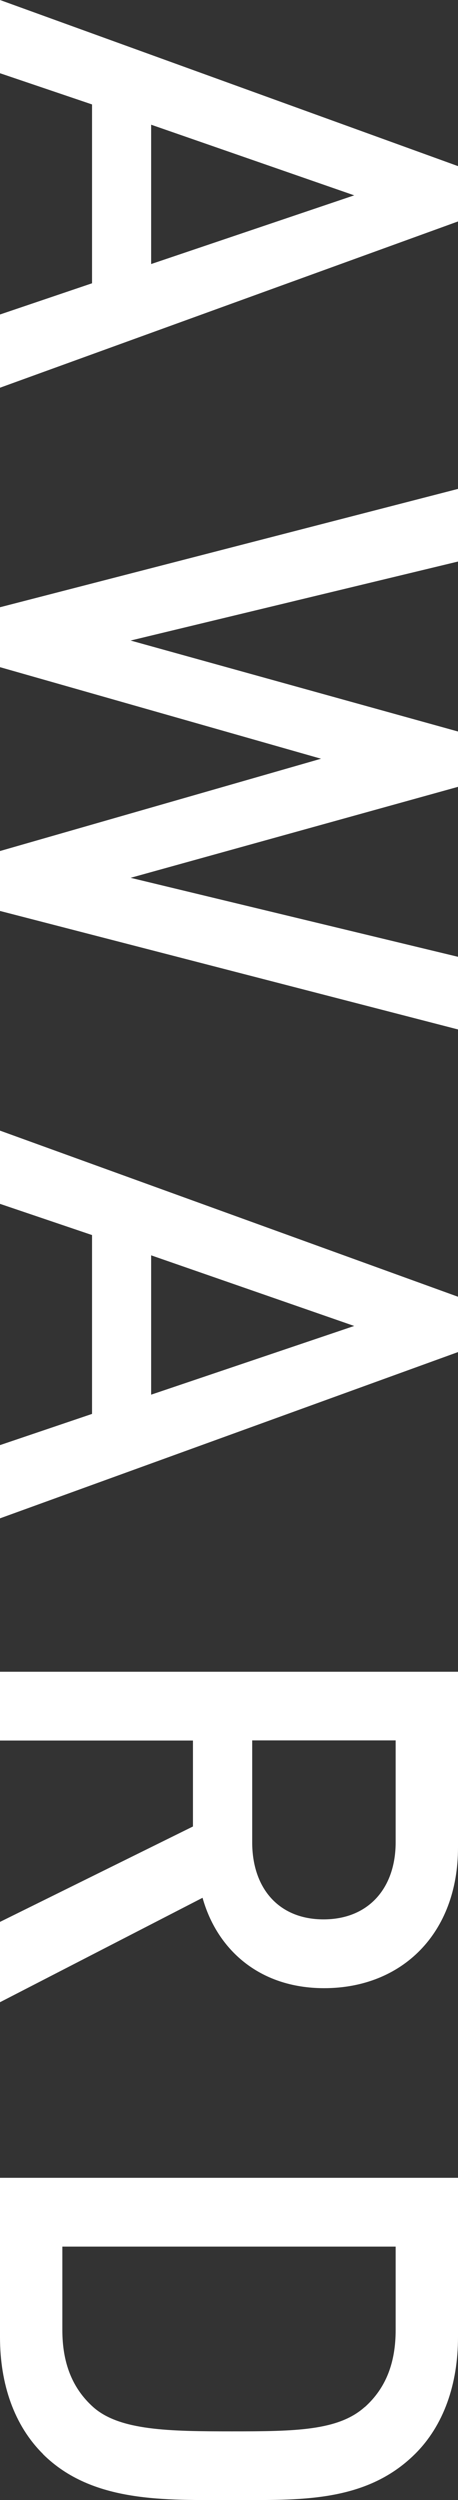 <?xml version="1.0" encoding="UTF-8"?><svg id="_レイヤー_2" xmlns="http://www.w3.org/2000/svg" viewBox="0 0 31 169"><rect x="0" y="0" width="31" height="169" fill="#333333" stroke="none"/><defs><style>.cls-1{fill:#fff;}</style></defs><g id="_レイヤー_1-2"><g><path class="cls-1" d="M0,21.26l6.23-2.11V7.06L0,4.95V0L31,11.23v3.74L0,26.21v-4.95ZM23.99,13.21l-13.76-4.78v9.42l13.76-4.65Z"/><path class="cls-1" d="M0,61.58v-4.05l21.73-6.24L0,45.1v-4.05l31-8v4.91l-22.16,5.34,22.16,6.15v3.74l-22.16,6.15,22.16,5.34v4.91L0,61.58Z"/><path class="cls-1" d="M0,97.69l6.23-2.11v-12.09l-6.23-2.11v-4.95l31,11.23v3.74L0,102.64v-4.95Zm23.99-8.05l-13.76-4.78v9.42l13.76-4.65Z"/><path class="cls-1" d="M0,129.92l13.06-6.45v-5.81H0v-4.65H31v11.88c0,5.81-3.79,9.51-9.06,9.51-4.44,0-7.27-2.67-8.23-6.11l-13.71,7.06v-5.42Zm26.78-5.38v-6.89h-9.71v6.89c0,3.1,1.79,5.21,4.83,5.21s4.88-2.11,4.88-5.21Z"/><path class="cls-1" d="M2.92,165.9c-1.96-1.94-2.92-4.73-2.92-7.92v-10.76H31v10.76c0,3.18-.96,5.98-2.92,7.92-3.35,3.31-7.88,3.1-12.37,3.1s-9.45,.22-12.8-3.1Zm21.77-3.18c1.44-1.29,2.09-3.01,2.09-5.21v-5.64H4.22v5.64c0,2.19,.65,3.92,2.09,5.21,1.79,1.59,5.14,1.64,9.4,1.64s7.18-.04,8.97-1.64Z"/></g></g></svg>